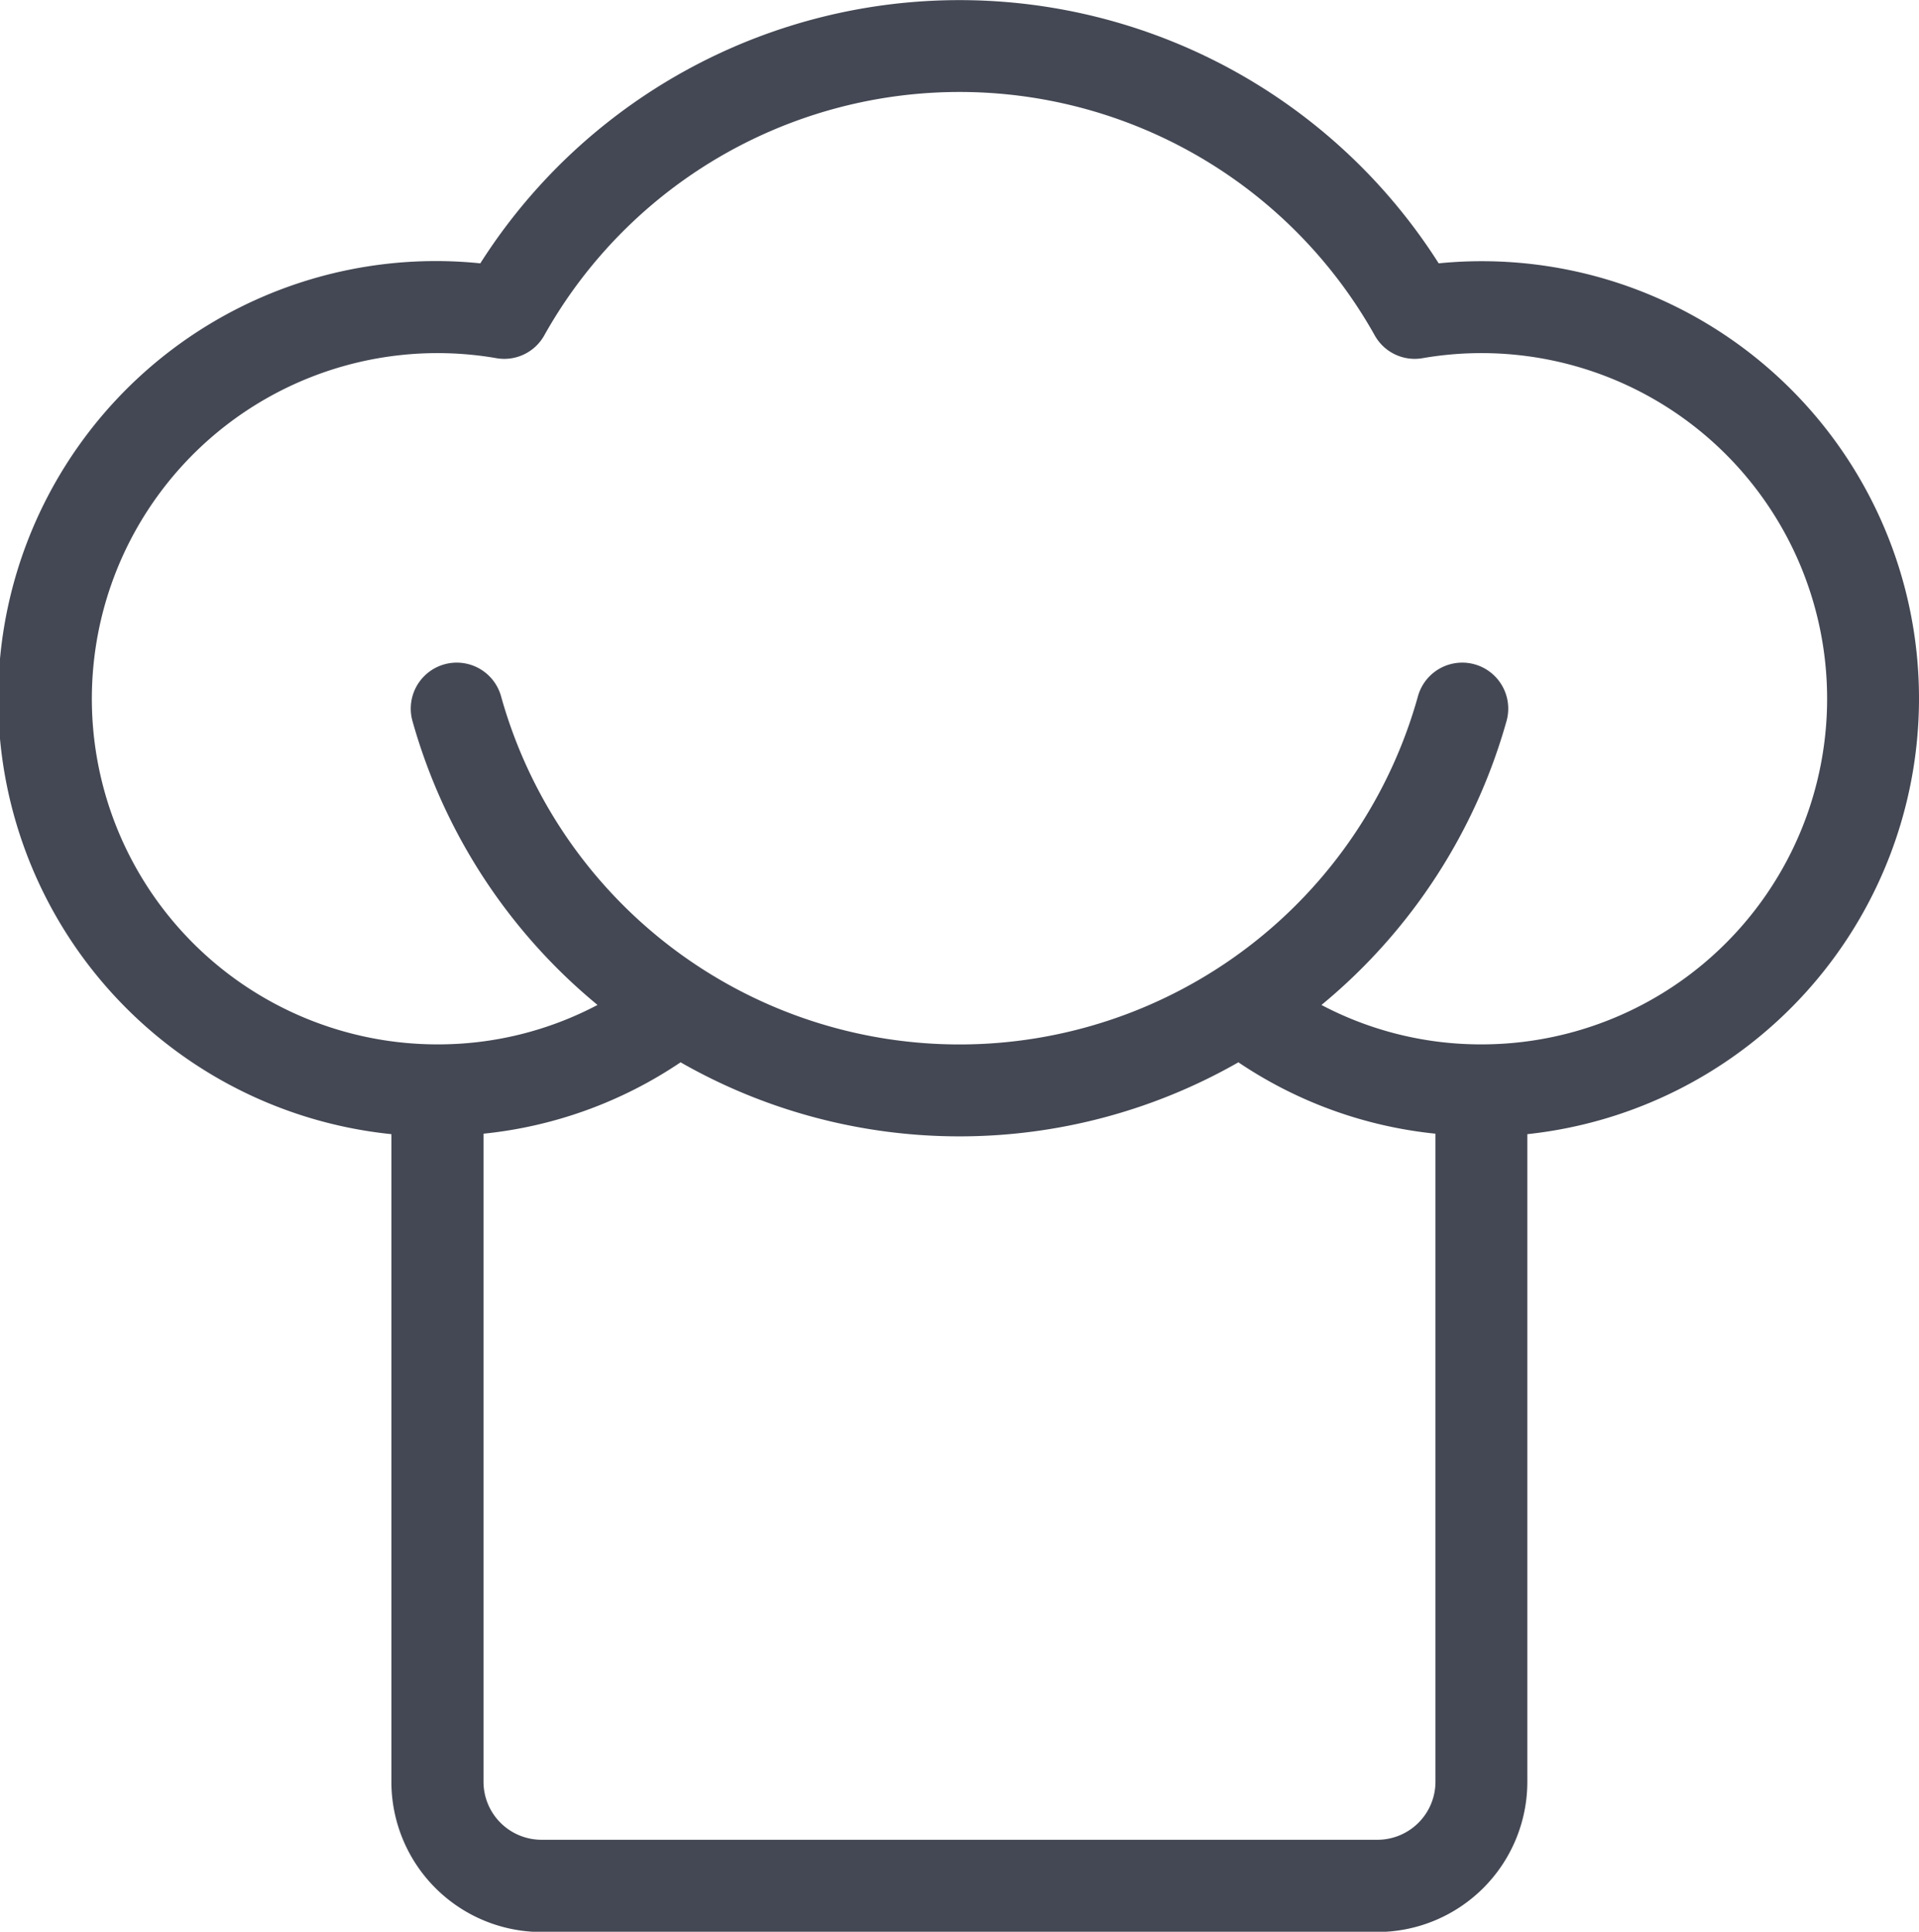 <svg xmlns="http://www.w3.org/2000/svg" width="62.582" height="63" viewBox="0 0 62.582 63"><defs><style>.a{fill:#444854;}</style></defs><path class="a" d="M2070.171,1022.851a14.258,14.258,0,0,0-15.664-14.2,18.516,18.516,0,0,0-31.254,0,14.272,14.272,0,0,0-2.9,28.4v21.128a4.9,4.9,0,0,0,4.892,4.892h27.262a4.9,4.9,0,0,0,4.891-4.892v-21.128A14.29,14.29,0,0,0,2070.171,1022.851Zm-17.66,37.212h-27.262a1.894,1.894,0,0,1-1.892-1.892v-21.135a14.037,14.037,0,0,0,6.427-2.328,18.335,18.335,0,0,0,18.191,0,14.041,14.041,0,0,0,6.427,2.328v21.135A1.894,1.894,0,0,1,2052.511,1060.063Zm3.392-25.94a11.142,11.142,0,0,1-5.219-1.285,18.469,18.469,0,0,0,6.043-9.287,1.5,1.5,0,0,0-2.891-.8,15.52,15.52,0,0,1-29.912,0,1.5,1.5,0,0,0-2.891.8,18.457,18.457,0,0,0,6.042,9.286,11.128,11.128,0,0,1-5.218,1.286,11.272,11.272,0,1,1,1.921-22.379,1.493,1.493,0,0,0,1.561-.744,15.519,15.519,0,0,1,27.082,0,1.492,1.492,0,0,0,1.56.744,11.272,11.272,0,1,1,1.922,22.379Z" transform="translate(-2007.589 -1000.063)"/></svg>